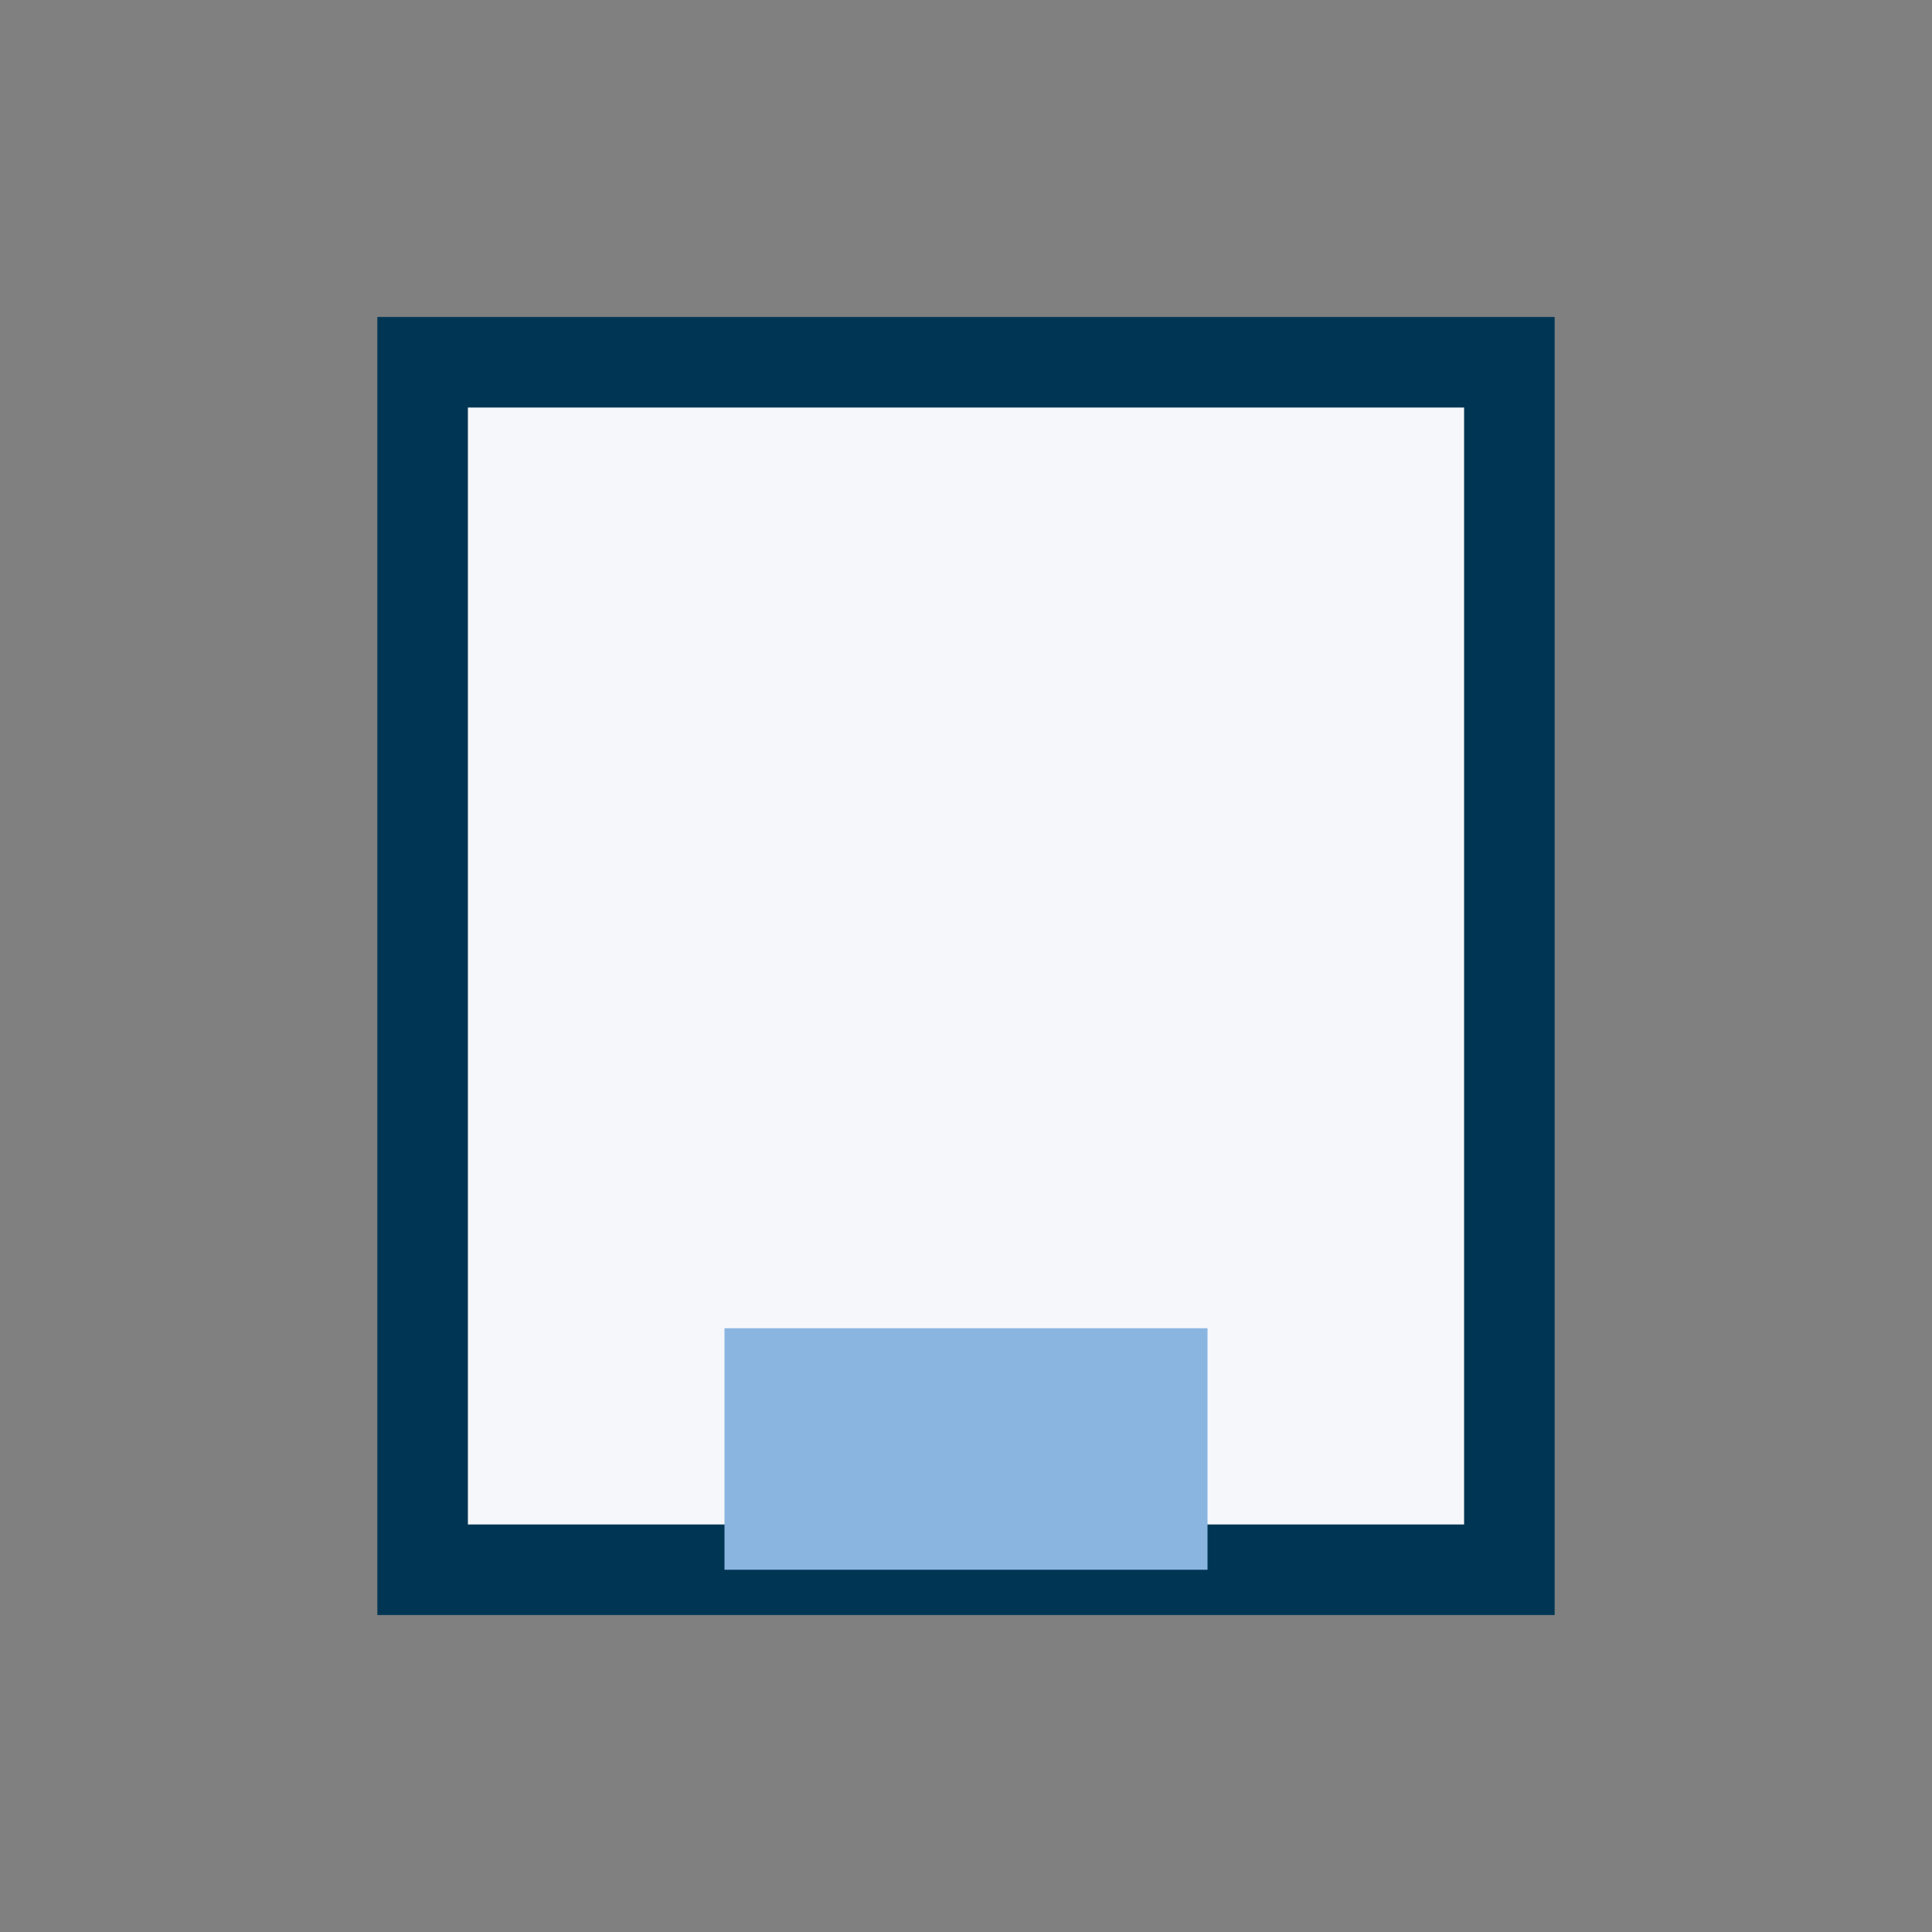 <?xml version="1.0" encoding="UTF-8"?>
<svg xmlns="http://www.w3.org/2000/svg" width="32" height="32" viewBox="0 0 32 32"><rect x="0" y="0" width="32" height="32" fill="#808080" stroke="none"/><rect x="7" y="6" width="18" height="20" fill="#F5F7FA" stroke="#003654" stroke-width="1.5"/><rect x="12" y="22" width="8" height="4" fill="#8AB5E1"/></svg>